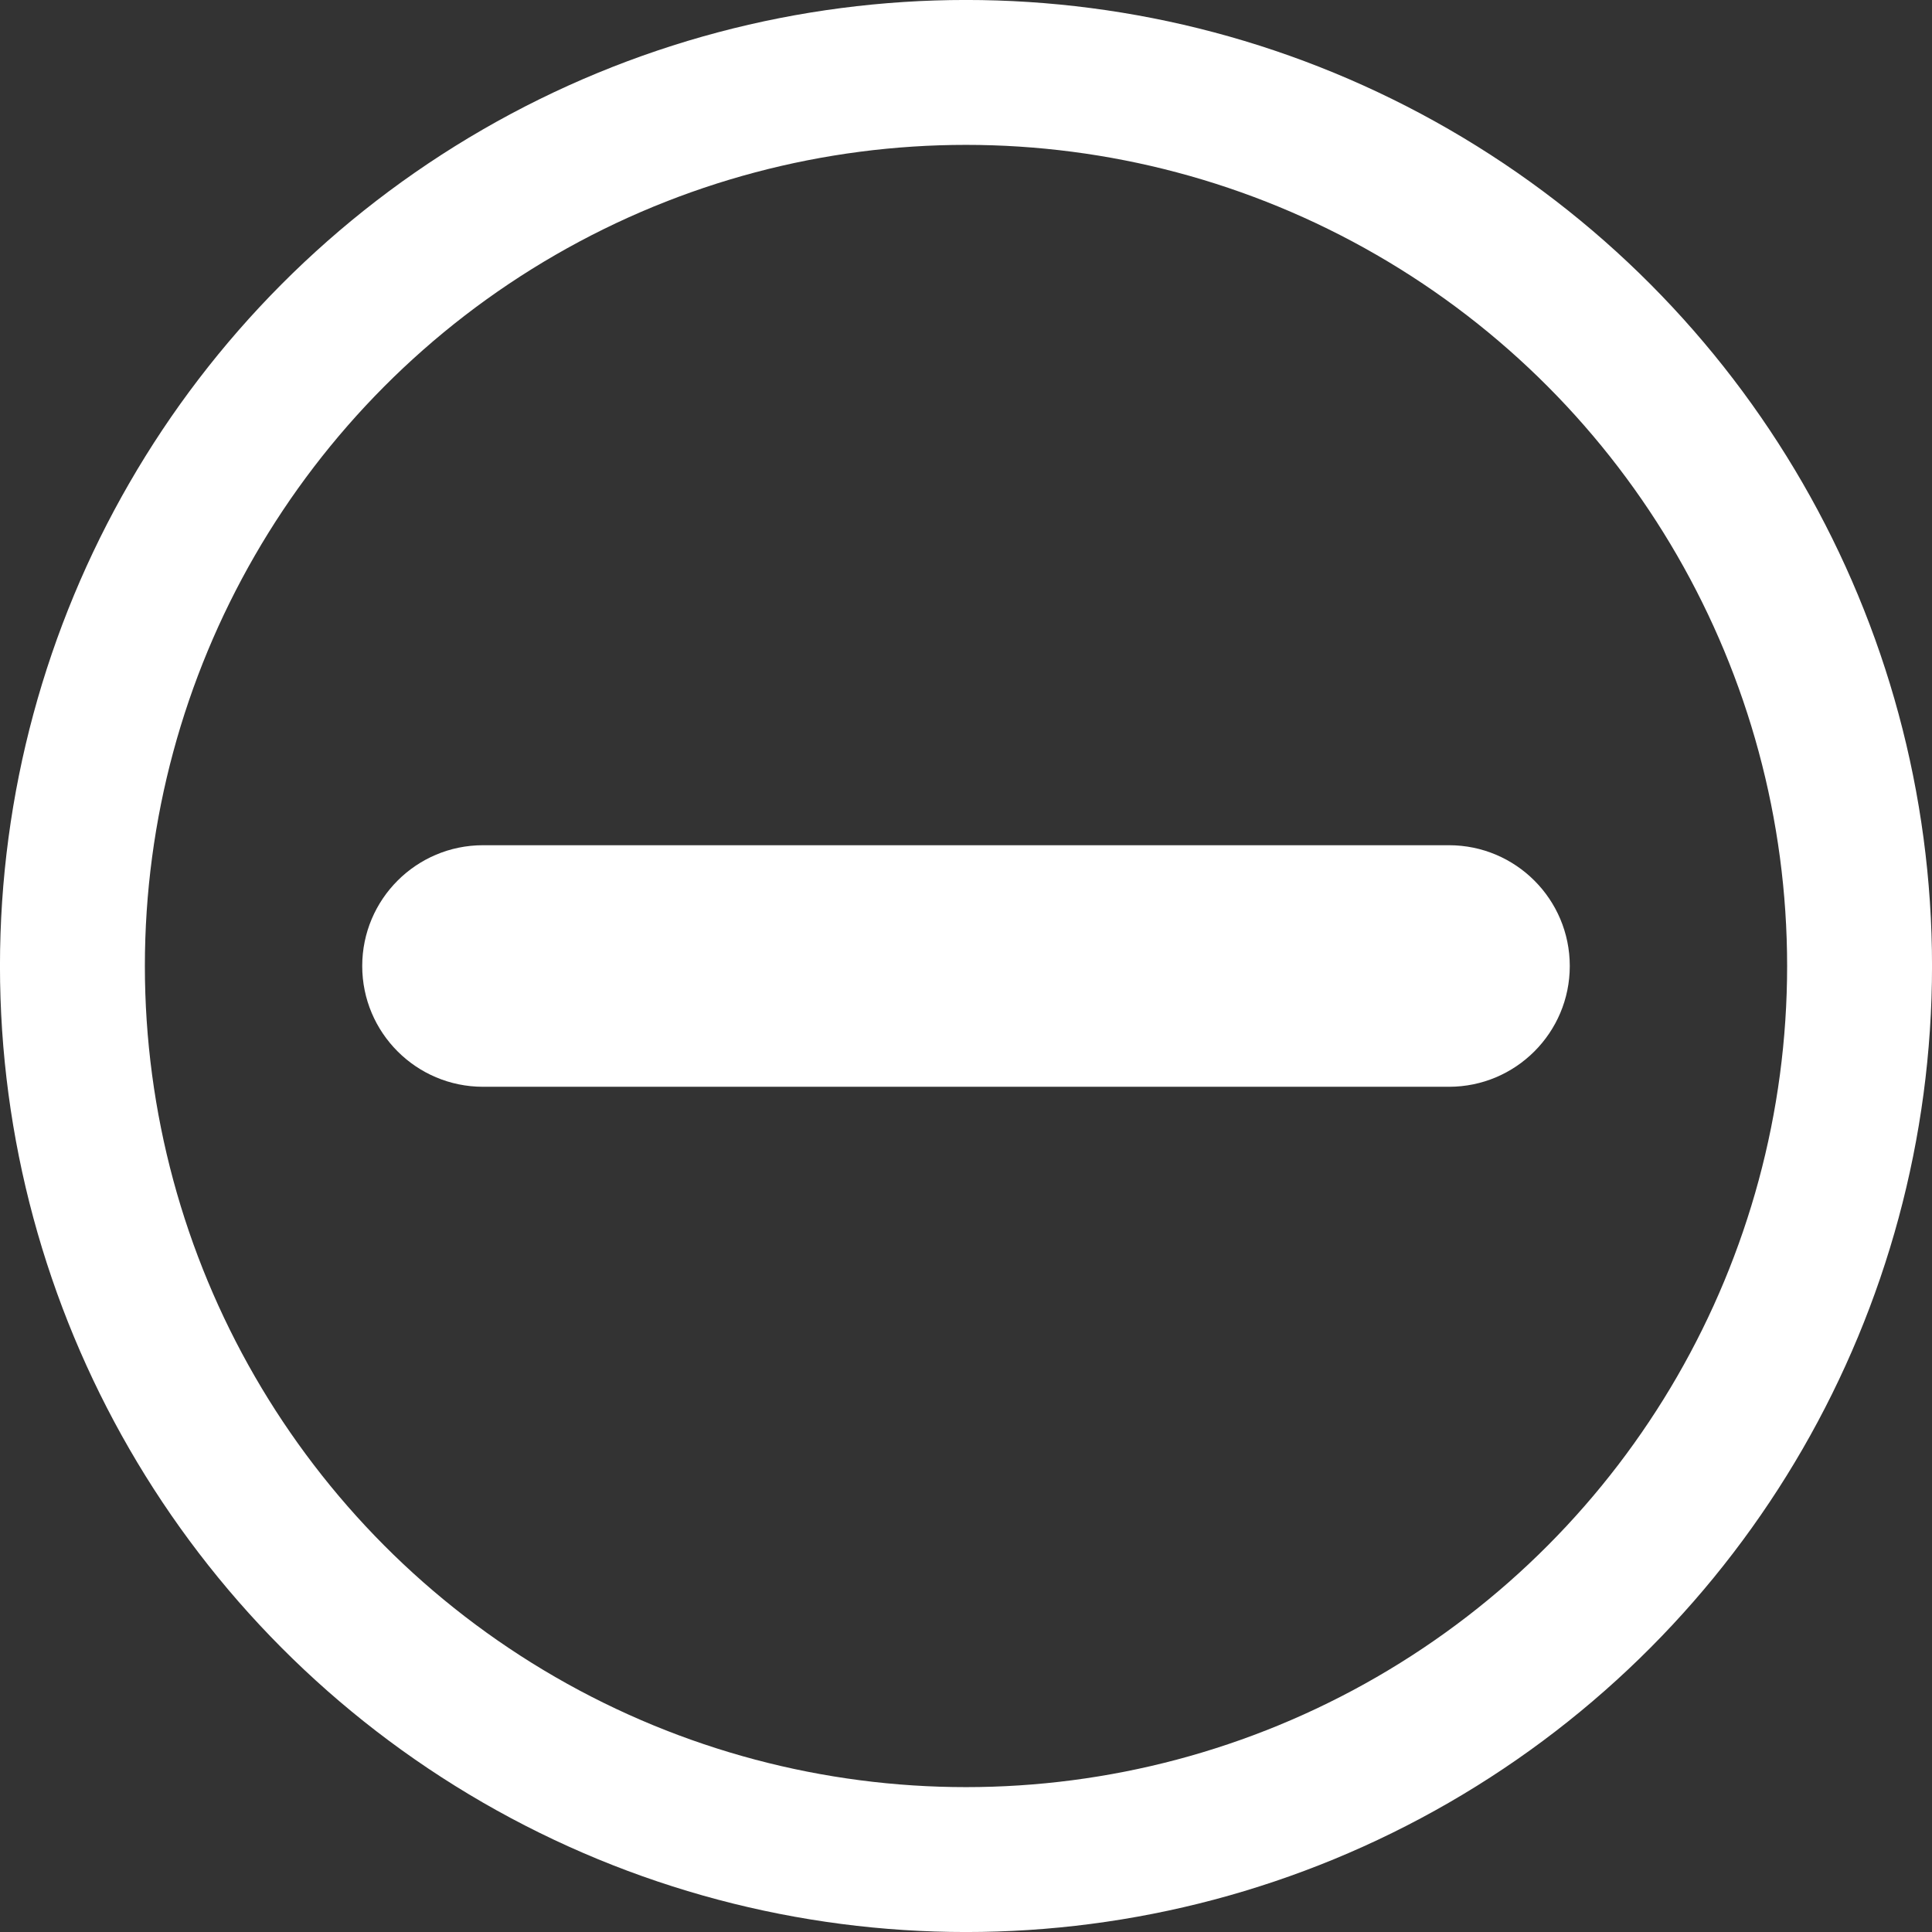 <?xml version="1.0" encoding="UTF-8"?> <svg xmlns="http://www.w3.org/2000/svg" width="35" height="35" viewBox="0 0 35 35" fill="none"><rect x="0" y="0" width="35" height="35" fill="#333333" stroke="none"/><circle cx="17.5" cy="17.5" r="16.188" stroke="white" stroke-width="2.625"></circle><path fill-rule="evenodd" clip-rule="evenodd" d="M6.562 17.5C6.562 16.292 7.542 15.312 8.75 15.312H26.25C27.458 15.312 28.438 16.292 28.438 17.5C28.438 18.708 27.458 19.688 26.25 19.688H8.75C7.542 19.688 6.562 18.708 6.562 17.5Z" fill="white"></path></svg> 